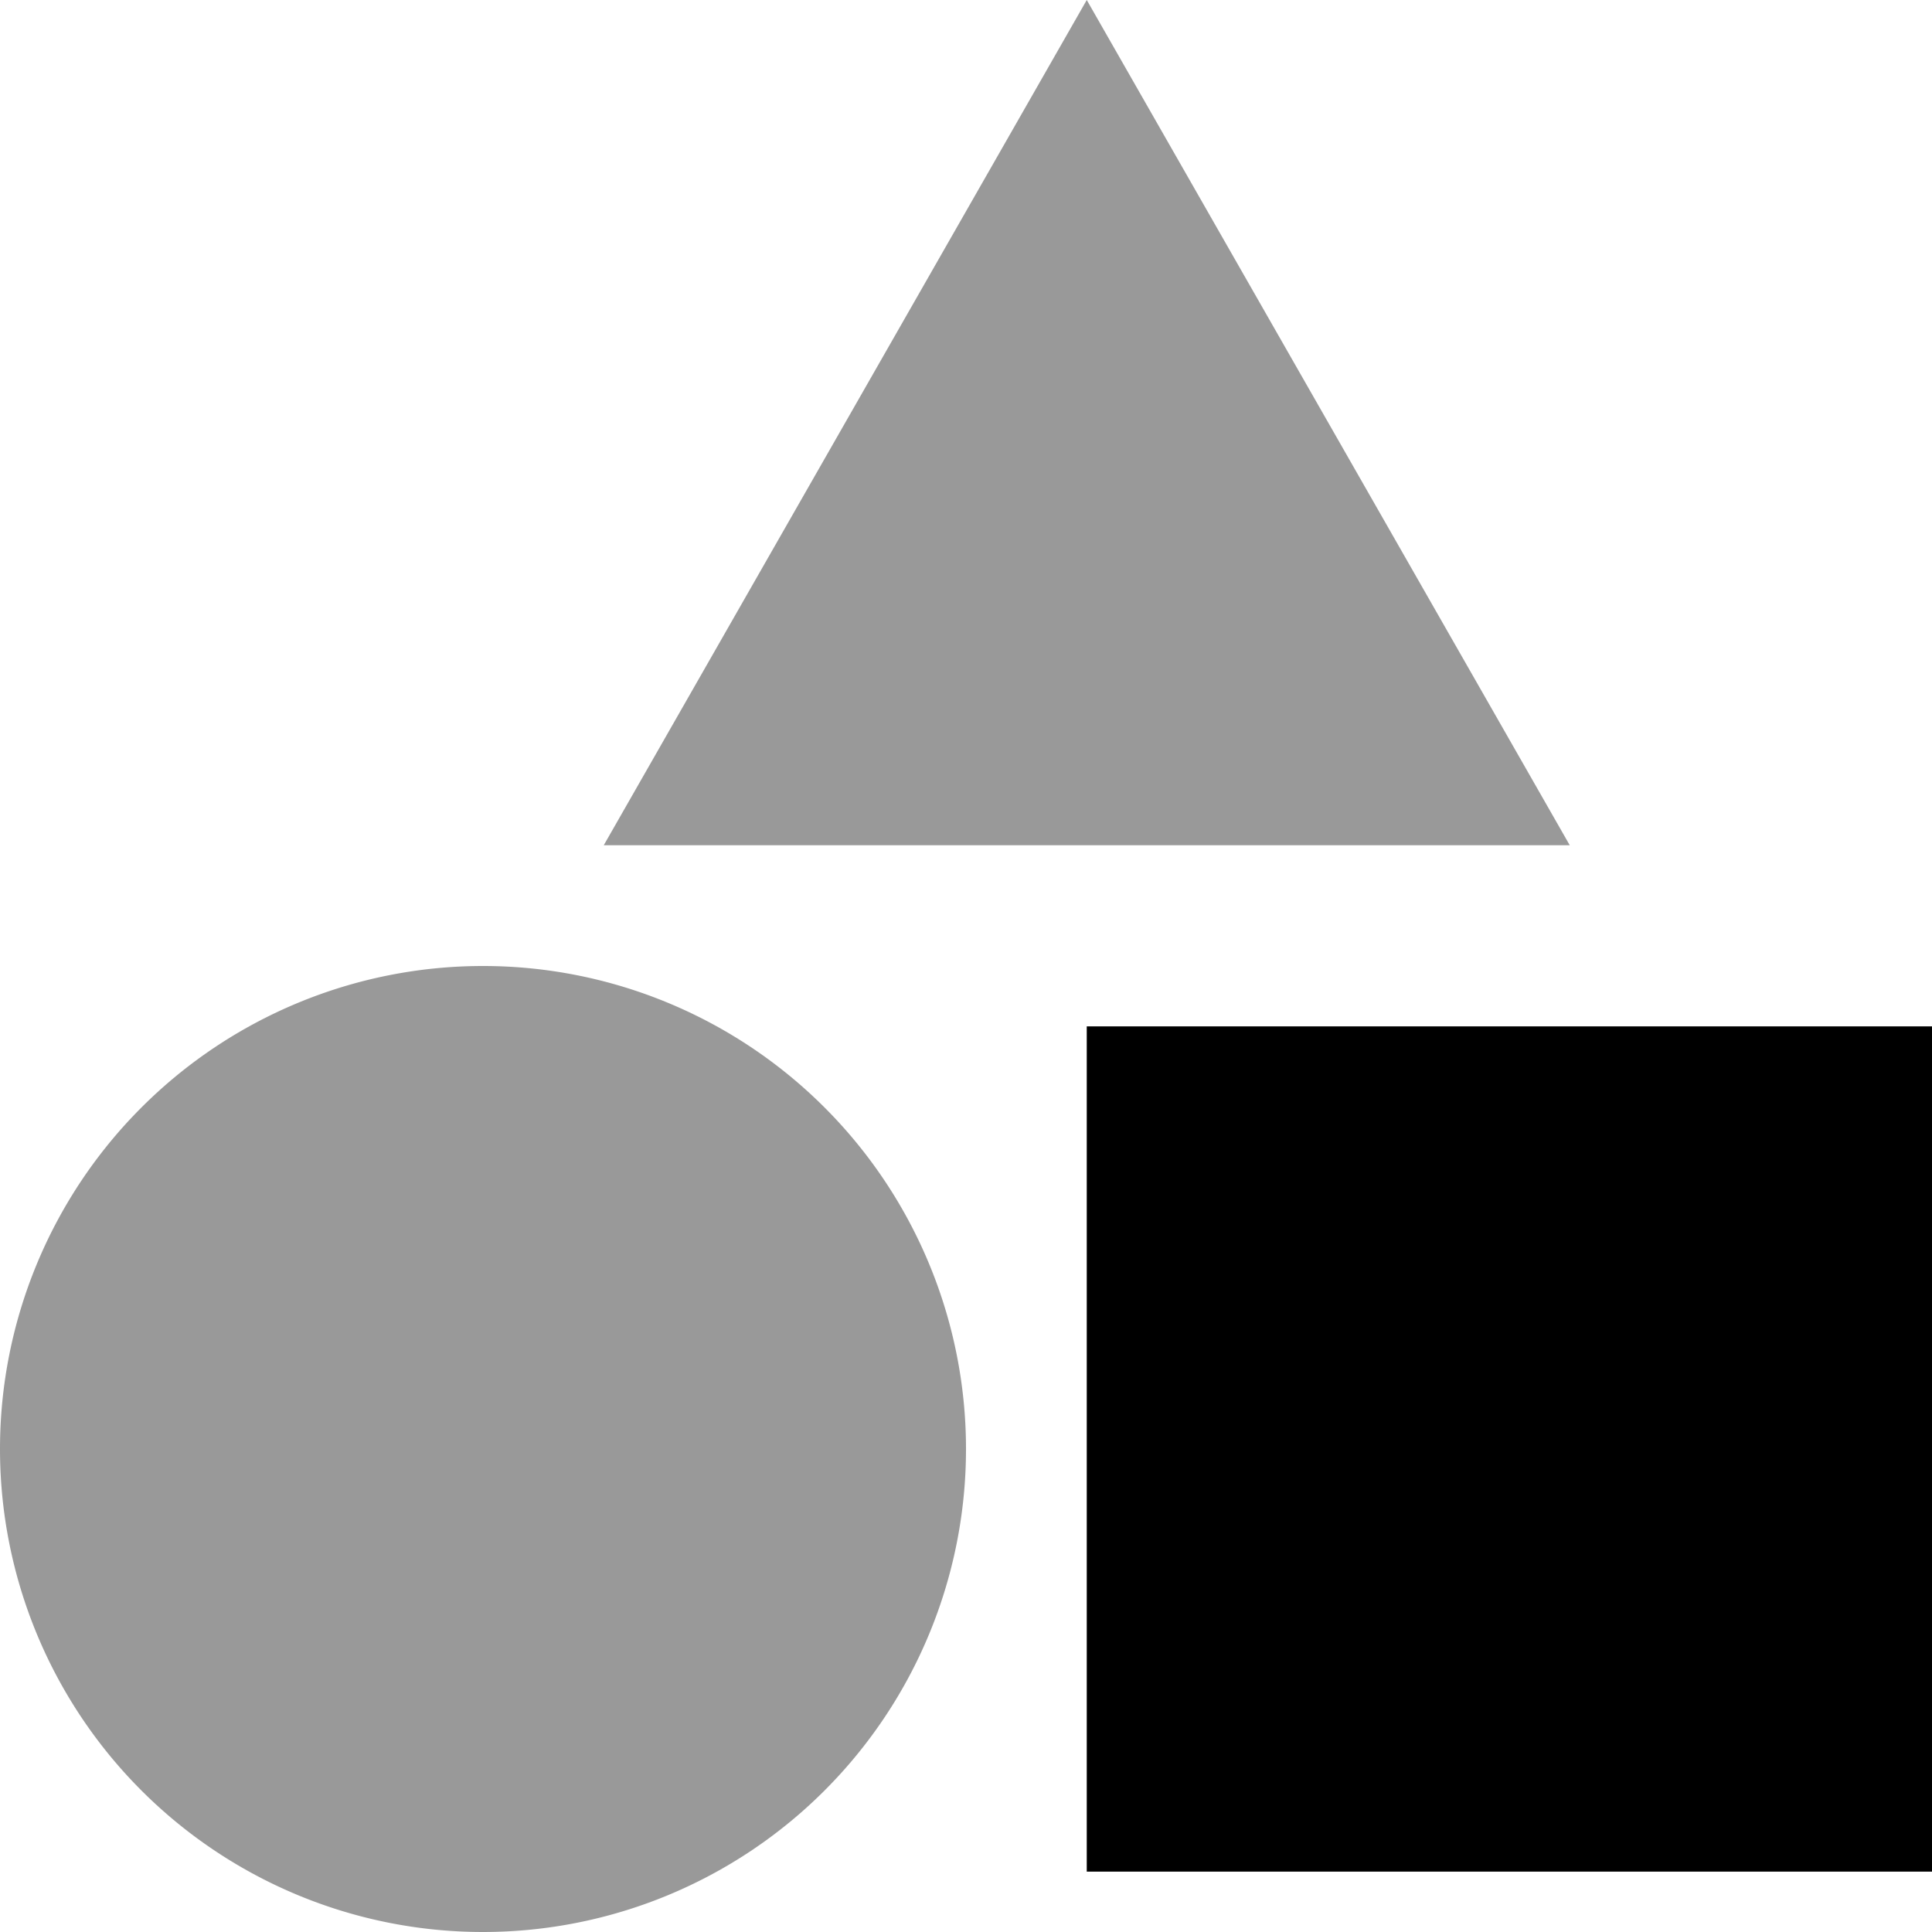 <svg xmlns="http://www.w3.org/2000/svg" viewBox="0 0 512 512"><!--! Font Awesome Pro 6.7.2 by @fontawesome - https://fontawesome.com License - https://fontawesome.com/license (Commercial License) Copyright 2024 Fonticons, Inc. --><defs><style>.fa-secondary{opacity:.4}</style></defs><path class="fa-secondary" d="M0 384a128 128 0 1 0 256 0A128 128 0 1 0 0 384zM160 224l256 0L288 0 160 224z"/><path class="fa-primary" d="M288 272H512V496H288V272z"/></svg>